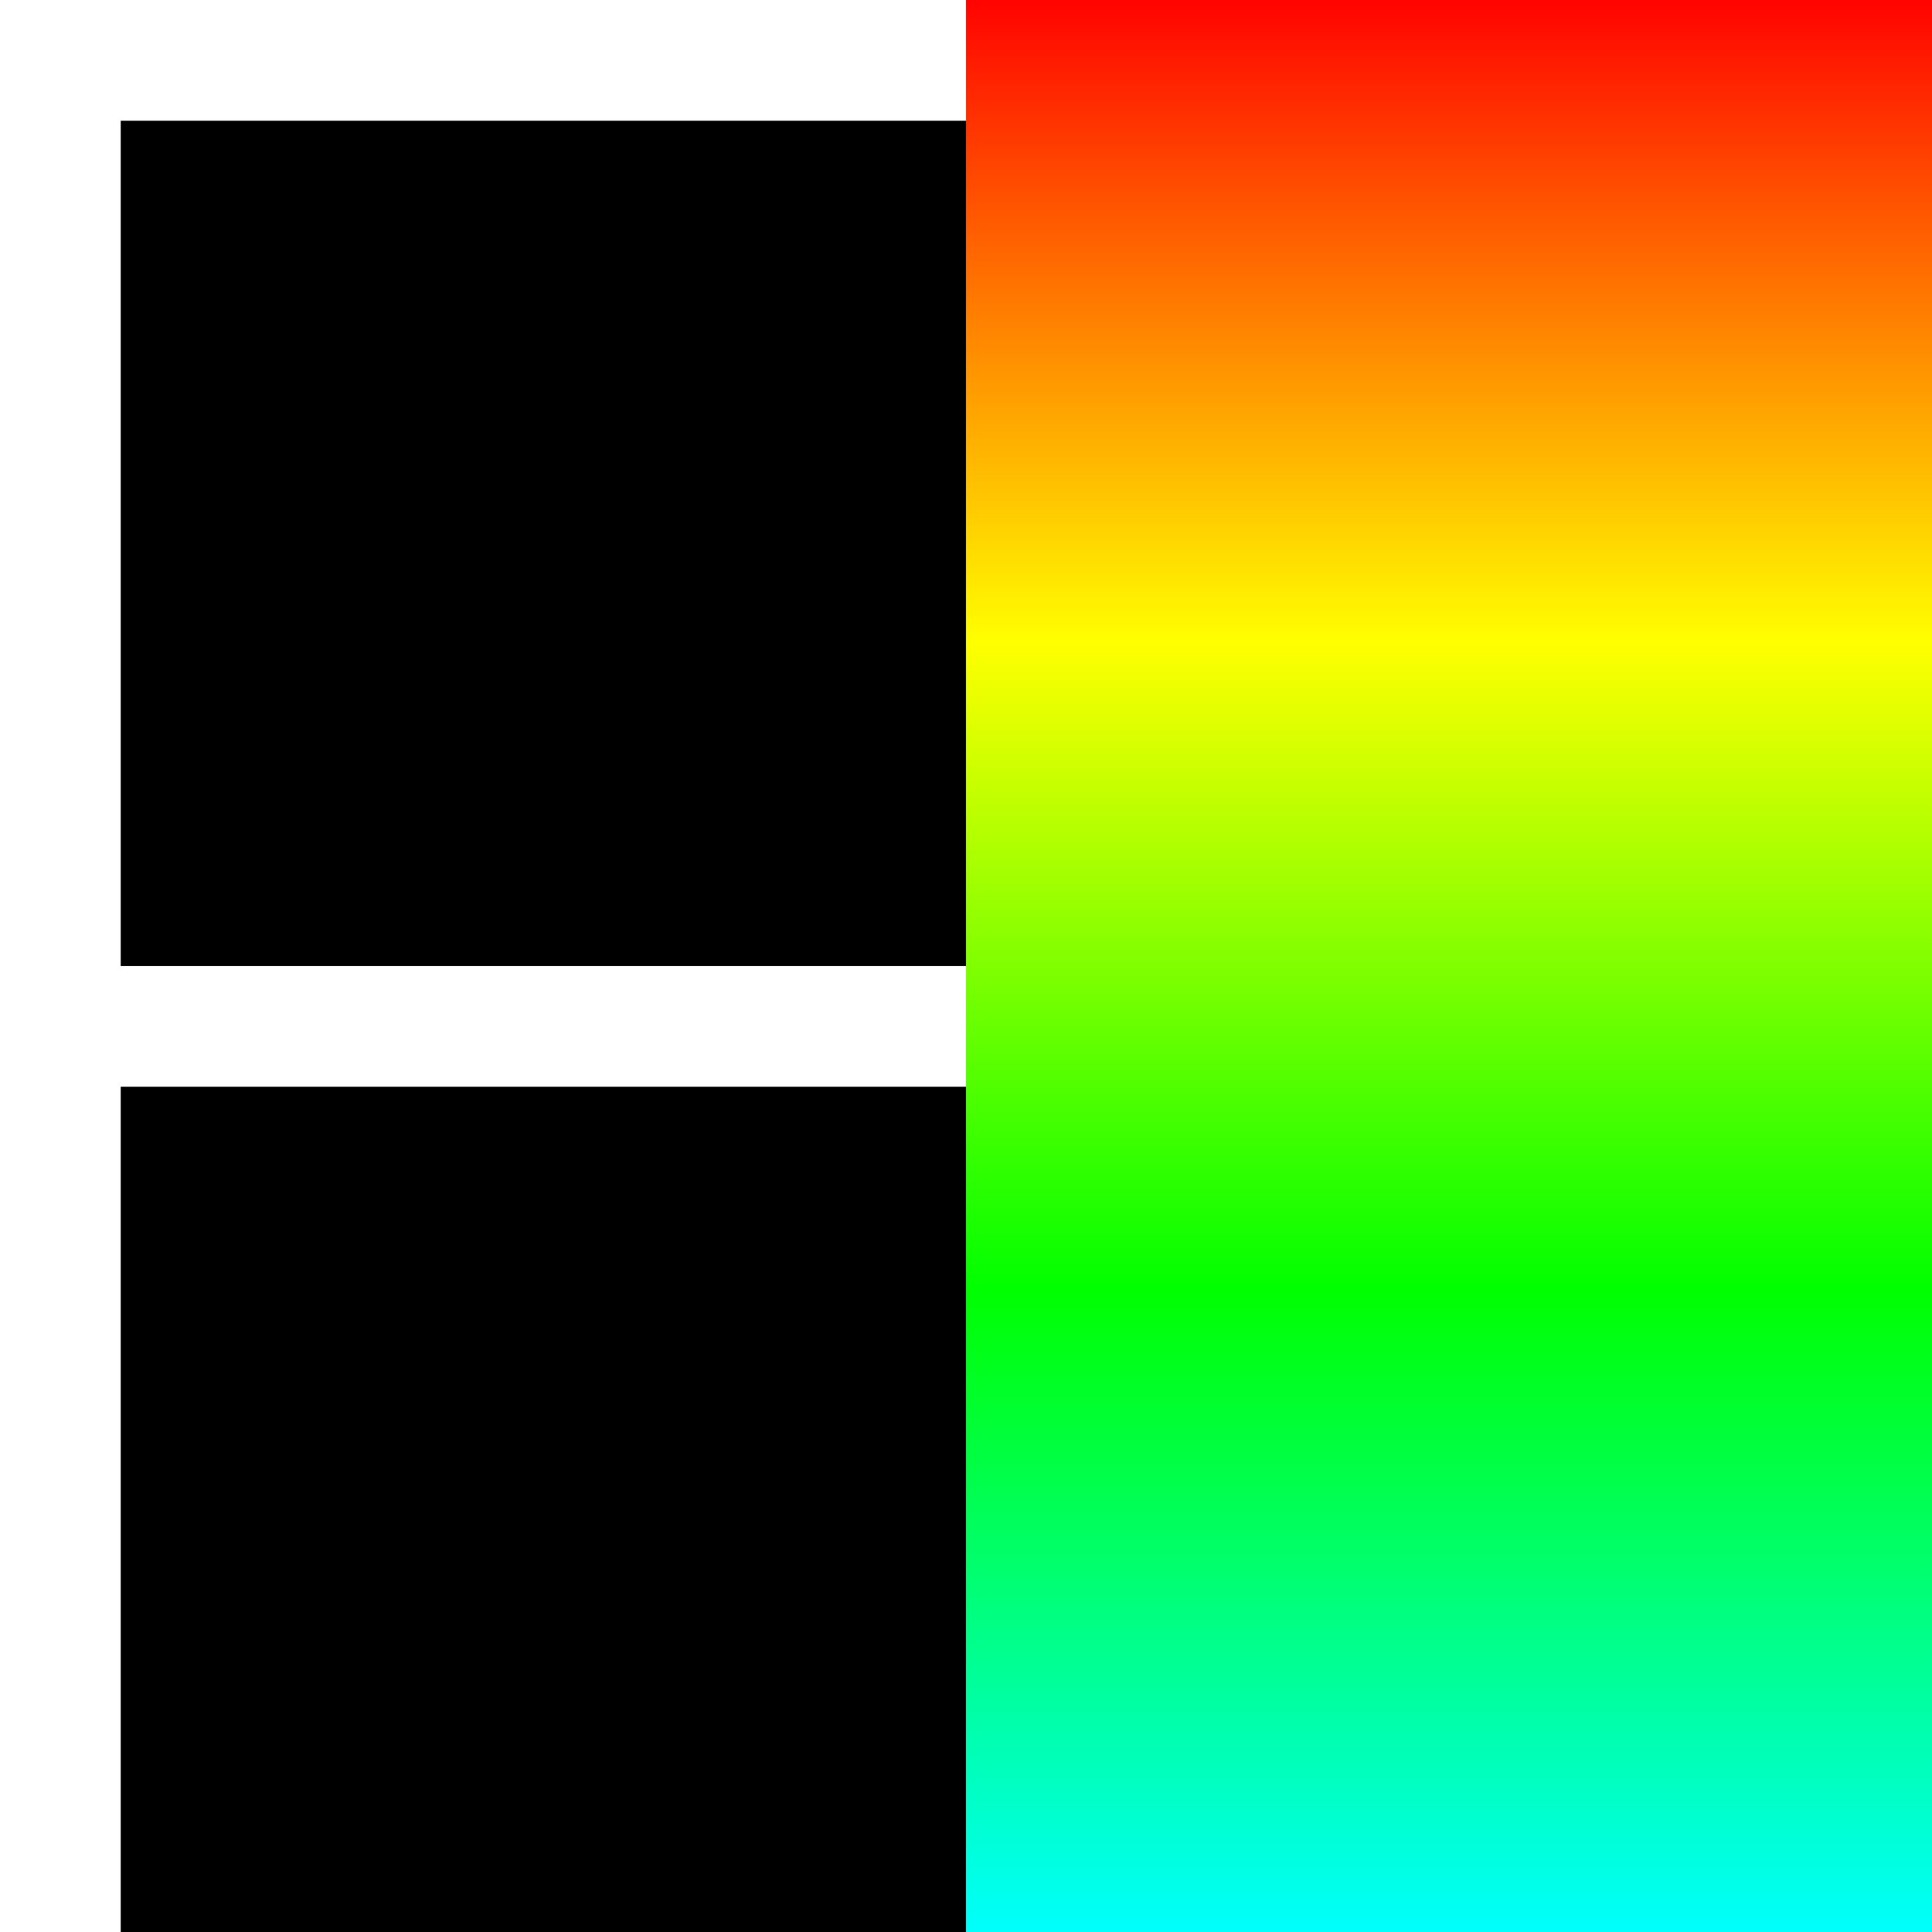 <svg xmlns="http://www.w3.org/2000/svg" viewBox="0 0 128 128"><rect x="0" y="0" width="128" height="128" fill="#333333" stroke="none"/><style>svg{background-color:#000;}</style><defs><linearGradient id="fullHue" x1="0" y1="0" x2="0" y2="1" gradientUnits="objectBoundingBox"><stop offset="0%" stop-color="#f00"/><stop offset="16.7%" stop-color="#ff0"/><stop offset="33.3%" stop-color="#0f0"/><stop offset="50%" stop-color="#0ff"/><stop offset="66.7%" stop-color="#00f"/><stop offset="83.3%" stop-color="#f0f"/><stop offset="100%" stop-color="#f00"/></linearGradient><clipPath id="viewboxClip"><rect width="128" height="128"/></clipPath></defs><g clip-path="url(#viewboxClip)"><rect width="128" height="128" fill="#000"/><rect x="4" y="4" width="64" height="64" fill="#000" stroke="#fff" stroke-width="8"><animate attributeName="y" values="4;-60" dur="2s" repeatCount="indefinite"/></rect><rect x="4" y="68" width="64" height="64" fill="#000" stroke="#fff" stroke-width="8"><animate attributeName="y" values="68;4" dur="2s" repeatCount="indefinite"/></rect><rect x="4" y="132" width="64" height="64" fill="#000" stroke="#fff" stroke-width="8"><animate attributeName="y" values="132;68" dur="2s" repeatCount="indefinite"/></rect><rect x="64" y="-256" width="64" height="256" fill="url(#fullHue)"><animate attributeName="y" values="-256;0" dur="8s" repeatCount="indefinite"/></rect><rect x="64" y="0" width="64" height="256" fill="url(#fullHue)"><animate attributeName="y" values="0;256" dur="8s" repeatCount="indefinite"/></rect></g></svg>